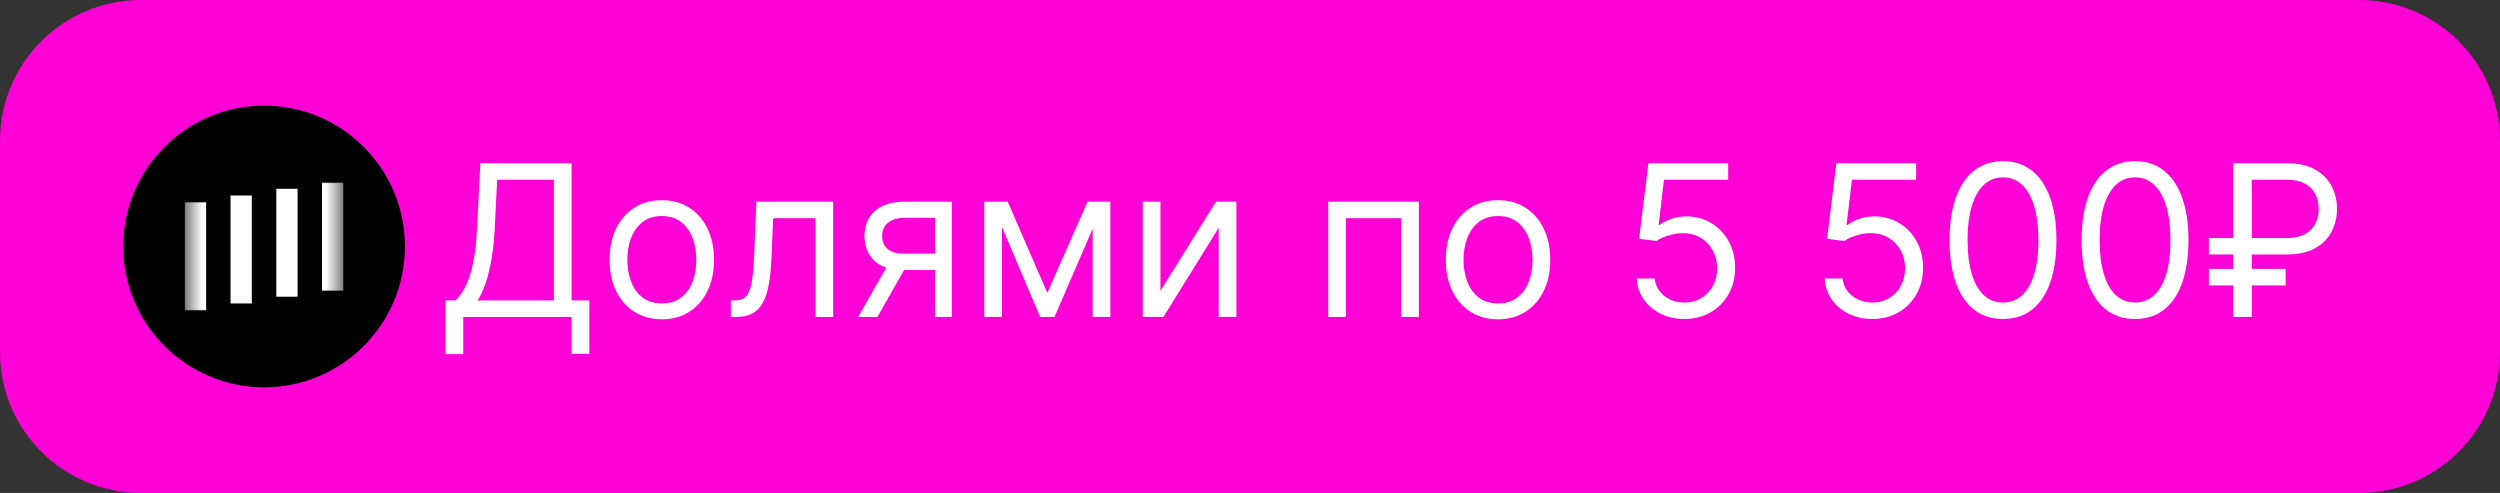 <?xml version="1.0" encoding="UTF-8"?> <svg xmlns="http://www.w3.org/2000/svg" width="142" height="28" viewBox="0 0 142 28" fill="none"><rect x="0" y="0" width="142" height="28" fill="#333333" stroke="none"/><g clip-path="url(#clip0_252_2)"><path d="M134 0H8C3.582 0 0 3.582 0 8V20C0 24.418 3.582 28 8 28H134C138.418 28 142 24.418 142 20V8C142 3.582 138.418 0 134 0Z" fill="#FF00D6"></path><path d="M23 14C23 9.582 19.418 6 15 6C10.582 6 7 9.582 7 14C7 18.418 10.582 22 15 22C19.418 22 23 18.418 23 14Z" fill="black"></path><mask id="mask0_252_2" style="mask-type:luminance" maskUnits="userSpaceOnUse" x="10" y="9" width="10" height="10"><path d="M19.5 9.5H10.5V18.5H19.5V9.5Z" fill="white"></path></mask><g mask="url(#mask0_252_2)"><path d="M19.498 10.379H18.289V16.508H19.498V10.379Z" fill="white"></path><path d="M16.904 10.723H15.695V16.852H16.904V10.723Z" fill="white"></path><path d="M14.302 11.105H13.094V17.236H14.302V11.105Z" fill="white"></path><path d="M11.709 11.492H10.5V17.623H11.709V11.492Z" fill="white"></path></g><path d="M25.307 20.114V17.062H25.869C26.062 16.886 26.244 16.638 26.415 16.317C26.588 15.993 26.734 15.561 26.854 15.021C26.976 14.479 27.057 13.79 27.097 12.954L27.284 9.273H32.466V17.062H33.472V20.097H32.466V18H26.312V20.114H25.307ZM27.131 17.062H31.46V10.21H28.239L28.102 12.954C28.068 13.591 28.009 14.168 27.923 14.685C27.838 15.199 27.729 15.655 27.595 16.053C27.462 16.447 27.307 16.784 27.131 17.062ZM37.591 18.136C37 18.136 36.482 17.996 36.036 17.715C35.593 17.433 35.246 17.04 34.996 16.534C34.749 16.028 34.625 15.438 34.625 14.761C34.625 14.079 34.749 13.484 34.996 12.976C35.246 12.467 35.593 12.072 36.036 11.791C36.482 11.51 37 11.369 37.591 11.369C38.182 11.369 38.699 11.51 39.142 11.791C39.588 12.072 39.935 12.467 40.182 12.976C40.432 13.484 40.557 14.079 40.557 14.761C40.557 15.438 40.432 16.028 40.182 16.534C39.935 17.04 39.588 17.433 39.142 17.715C38.699 17.996 38.182 18.136 37.591 18.136ZM37.591 17.233C38.04 17.233 38.409 17.118 38.699 16.888C38.989 16.658 39.203 16.355 39.343 15.98C39.482 15.605 39.551 15.199 39.551 14.761C39.551 14.324 39.482 13.916 39.343 13.538C39.203 13.161 38.989 12.855 38.699 12.622C38.409 12.389 38.04 12.273 37.591 12.273C37.142 12.273 36.773 12.389 36.483 12.622C36.194 12.855 35.979 13.161 35.84 13.538C35.701 13.916 35.631 14.324 35.631 14.761C35.631 15.199 35.701 15.605 35.84 15.98C35.979 16.355 36.194 16.658 36.483 16.888C36.773 17.118 37.142 17.233 37.591 17.233ZM41.513 18V17.062H41.751C41.947 17.062 42.111 17.024 42.242 16.947C42.372 16.868 42.477 16.73 42.557 16.534C42.639 16.335 42.702 16.06 42.744 15.707C42.79 15.352 42.822 14.901 42.842 14.352L42.962 11.454H47.325V18H46.32V12.392H43.916L43.814 14.727C43.791 15.264 43.743 15.737 43.669 16.146C43.598 16.553 43.489 16.893 43.341 17.169C43.196 17.445 43.003 17.652 42.761 17.791C42.52 17.93 42.217 18 41.854 18H41.513ZM53.108 18V12.375H51.369C50.977 12.375 50.669 12.466 50.445 12.648C50.22 12.829 50.108 13.079 50.108 13.398C50.108 13.71 50.209 13.956 50.41 14.135C50.615 14.314 50.895 14.403 51.25 14.403H53.364V15.341H51.25C50.807 15.341 50.425 15.263 50.104 15.107C49.783 14.95 49.535 14.727 49.362 14.438C49.189 14.145 49.102 13.798 49.102 13.398C49.102 12.994 49.193 12.648 49.375 12.358C49.557 12.068 49.817 11.845 50.155 11.689C50.496 11.533 50.901 11.454 51.369 11.454H54.062V18H53.108ZM48.744 18L50.602 14.744H51.693L49.835 18H48.744ZM59.488 16.636L61.772 11.454H62.727L59.897 18H59.079L56.301 11.454H57.238L59.488 16.636ZM56.914 11.454V18H55.909V11.454H56.914ZM62.062 18V11.454H63.068V18H62.062ZM65.914 16.517L69.068 11.454H70.227V18H69.221V12.938L66.085 18H64.909V11.454H65.914V16.517ZM75.444 18V11.454H80.592V18H79.586V12.392H76.45V18H75.444ZM85.087 18.136C84.496 18.136 83.978 17.996 83.532 17.715C83.089 17.433 82.742 17.04 82.492 16.534C82.245 16.028 82.121 15.438 82.121 14.761C82.121 14.079 82.245 13.484 82.492 12.976C82.742 12.467 83.089 12.072 83.532 11.791C83.978 11.51 84.496 11.369 85.087 11.369C85.678 11.369 86.195 11.51 86.638 11.791C87.085 12.072 87.431 12.467 87.678 12.976C87.928 13.484 88.053 14.079 88.053 14.761C88.053 15.438 87.928 16.028 87.678 16.534C87.431 17.04 87.085 17.433 86.638 17.715C86.195 17.996 85.678 18.136 85.087 18.136ZM85.087 17.233C85.536 17.233 85.906 17.118 86.195 16.888C86.485 16.658 86.7 16.355 86.839 15.98C86.978 15.605 87.048 15.199 87.048 14.761C87.048 14.324 86.978 13.916 86.839 13.538C86.7 13.161 86.485 12.855 86.195 12.622C85.906 12.389 85.536 12.273 85.087 12.273C84.638 12.273 84.269 12.389 83.979 12.622C83.69 12.855 83.475 13.161 83.336 13.538C83.197 13.916 83.127 14.324 83.127 14.761C83.127 15.199 83.197 15.605 83.336 15.98C83.475 16.355 83.69 16.658 83.979 16.888C84.269 17.118 84.638 17.233 85.087 17.233ZM95.674 18.119C95.174 18.119 94.723 18.02 94.323 17.821C93.922 17.622 93.601 17.349 93.36 17.003C93.118 16.656 92.986 16.261 92.963 15.818H93.986C94.026 16.213 94.205 16.54 94.523 16.798C94.844 17.054 95.228 17.182 95.674 17.182C96.032 17.182 96.35 17.098 96.628 16.93C96.909 16.763 97.13 16.533 97.289 16.24C97.451 15.945 97.532 15.611 97.532 15.239C97.532 14.858 97.448 14.518 97.28 14.22C97.115 13.919 96.888 13.682 96.598 13.508C96.309 13.335 95.978 13.247 95.606 13.244C95.338 13.242 95.064 13.283 94.783 13.368C94.502 13.45 94.27 13.557 94.088 13.688L93.1 13.568L93.628 9.273H98.162V10.21H94.515L94.208 12.784H94.259C94.438 12.642 94.662 12.524 94.932 12.43C95.202 12.337 95.483 12.29 95.776 12.29C96.31 12.29 96.786 12.418 97.204 12.673C97.624 12.926 97.954 13.273 98.192 13.713C98.434 14.153 98.554 14.656 98.554 15.222C98.554 15.778 98.429 16.276 98.179 16.713C97.932 17.148 97.591 17.491 97.157 17.744C96.722 17.994 96.228 18.119 95.674 18.119ZM106.349 18.119C105.849 18.119 105.399 18.02 104.999 17.821C104.598 17.622 104.277 17.349 104.036 17.003C103.794 16.656 103.662 16.261 103.639 15.818H104.662C104.702 16.213 104.881 16.54 105.199 16.798C105.52 17.054 105.903 17.182 106.349 17.182C106.707 17.182 107.026 17.098 107.304 16.93C107.585 16.763 107.805 16.533 107.964 16.24C108.126 15.945 108.207 15.611 108.207 15.239C108.207 14.858 108.124 14.518 107.956 14.22C107.791 13.919 107.564 13.682 107.274 13.508C106.984 13.335 106.653 13.247 106.281 13.244C106.014 13.242 105.74 13.283 105.459 13.368C105.178 13.45 104.946 13.557 104.764 13.688L103.776 13.568L104.304 9.273H108.838V10.21H105.19L104.884 12.784H104.935C105.114 12.642 105.338 12.524 105.608 12.43C105.878 12.337 106.159 12.29 106.452 12.29C106.986 12.29 107.462 12.418 107.879 12.673C108.3 12.926 108.629 13.273 108.868 13.713C109.109 14.153 109.23 14.656 109.23 15.222C109.23 15.778 109.105 16.276 108.855 16.713C108.608 17.148 108.267 17.491 107.832 17.744C107.398 17.994 106.903 18.119 106.349 18.119ZM113.77 18.119C113.127 18.119 112.581 17.945 112.129 17.595C111.677 17.243 111.332 16.733 111.093 16.065C110.855 15.395 110.735 14.585 110.735 13.636C110.735 12.693 110.855 11.888 111.093 11.22C111.335 10.55 111.681 10.038 112.133 9.686C112.588 9.331 113.133 9.153 113.77 9.153C114.406 9.153 114.95 9.331 115.402 9.686C115.856 10.038 116.203 10.55 116.441 11.22C116.683 11.888 116.804 12.693 116.804 13.636C116.804 14.585 116.684 15.395 116.446 16.065C116.207 16.733 115.862 17.243 115.41 17.595C114.958 17.945 114.412 18.119 113.77 18.119ZM113.77 17.182C114.406 17.182 114.9 16.875 115.252 16.261C115.605 15.648 115.781 14.773 115.781 13.636C115.781 12.881 115.7 12.237 115.538 11.706C115.379 11.175 115.149 10.77 114.848 10.492C114.549 10.213 114.19 10.074 113.77 10.074C113.139 10.074 112.646 10.385 112.291 11.007C111.936 11.626 111.758 12.503 111.758 13.636C111.758 14.392 111.838 15.034 111.997 15.562C112.156 16.091 112.385 16.493 112.683 16.768C112.984 17.044 113.346 17.182 113.77 17.182ZM121.27 18.119C120.627 18.119 120.081 17.945 119.629 17.595C119.177 17.243 118.832 16.733 118.593 16.065C118.355 15.395 118.235 14.585 118.235 13.636C118.235 12.693 118.355 11.888 118.593 11.22C118.835 10.55 119.181 10.038 119.633 9.686C120.088 9.331 120.633 9.153 121.27 9.153C121.906 9.153 122.45 9.331 122.902 9.686C123.356 10.038 123.703 10.55 123.941 11.22C124.183 11.888 124.304 12.693 124.304 13.636C124.304 14.585 124.184 15.395 123.946 16.065C123.707 16.733 123.362 17.243 122.91 17.595C122.458 17.945 121.912 18.119 121.27 18.119ZM121.27 17.182C121.906 17.182 122.4 16.875 122.752 16.261C123.105 15.648 123.281 14.773 123.281 13.636C123.281 12.881 123.2 12.237 123.038 11.706C122.879 11.175 122.649 10.77 122.348 10.492C122.049 10.213 121.69 10.074 121.27 10.074C120.639 10.074 120.146 10.385 119.791 11.007C119.436 11.626 119.258 12.503 119.258 13.636C119.258 14.392 119.338 15.034 119.497 15.562C119.656 16.091 119.885 16.493 120.183 16.768C120.484 17.044 120.846 17.182 121.27 17.182ZM129.895 14.454H125.463V13.517H129.895C130.304 13.517 130.642 13.446 130.909 13.304C131.176 13.159 131.375 12.963 131.505 12.716C131.636 12.466 131.701 12.182 131.701 11.864C131.701 11.546 131.636 11.263 131.505 11.016C131.375 10.766 131.176 10.57 130.909 10.428C130.642 10.283 130.304 10.21 129.895 10.21H127.9V18H126.843V9.273H129.895C130.542 9.273 131.076 9.391 131.497 9.626C131.917 9.862 132.23 10.176 132.434 10.568C132.639 10.96 132.741 11.392 132.741 11.864C132.741 12.335 132.639 12.767 132.434 13.159C132.23 13.551 131.917 13.865 131.497 14.101C131.076 14.337 130.542 14.454 129.895 14.454ZM129.826 15.273V16.21H125.463V15.273H129.826Z" fill="white"></path></g><defs><clipPath id="clip0_252_2"><rect width="142" height="28" fill="white"></rect></clipPath></defs></svg> 